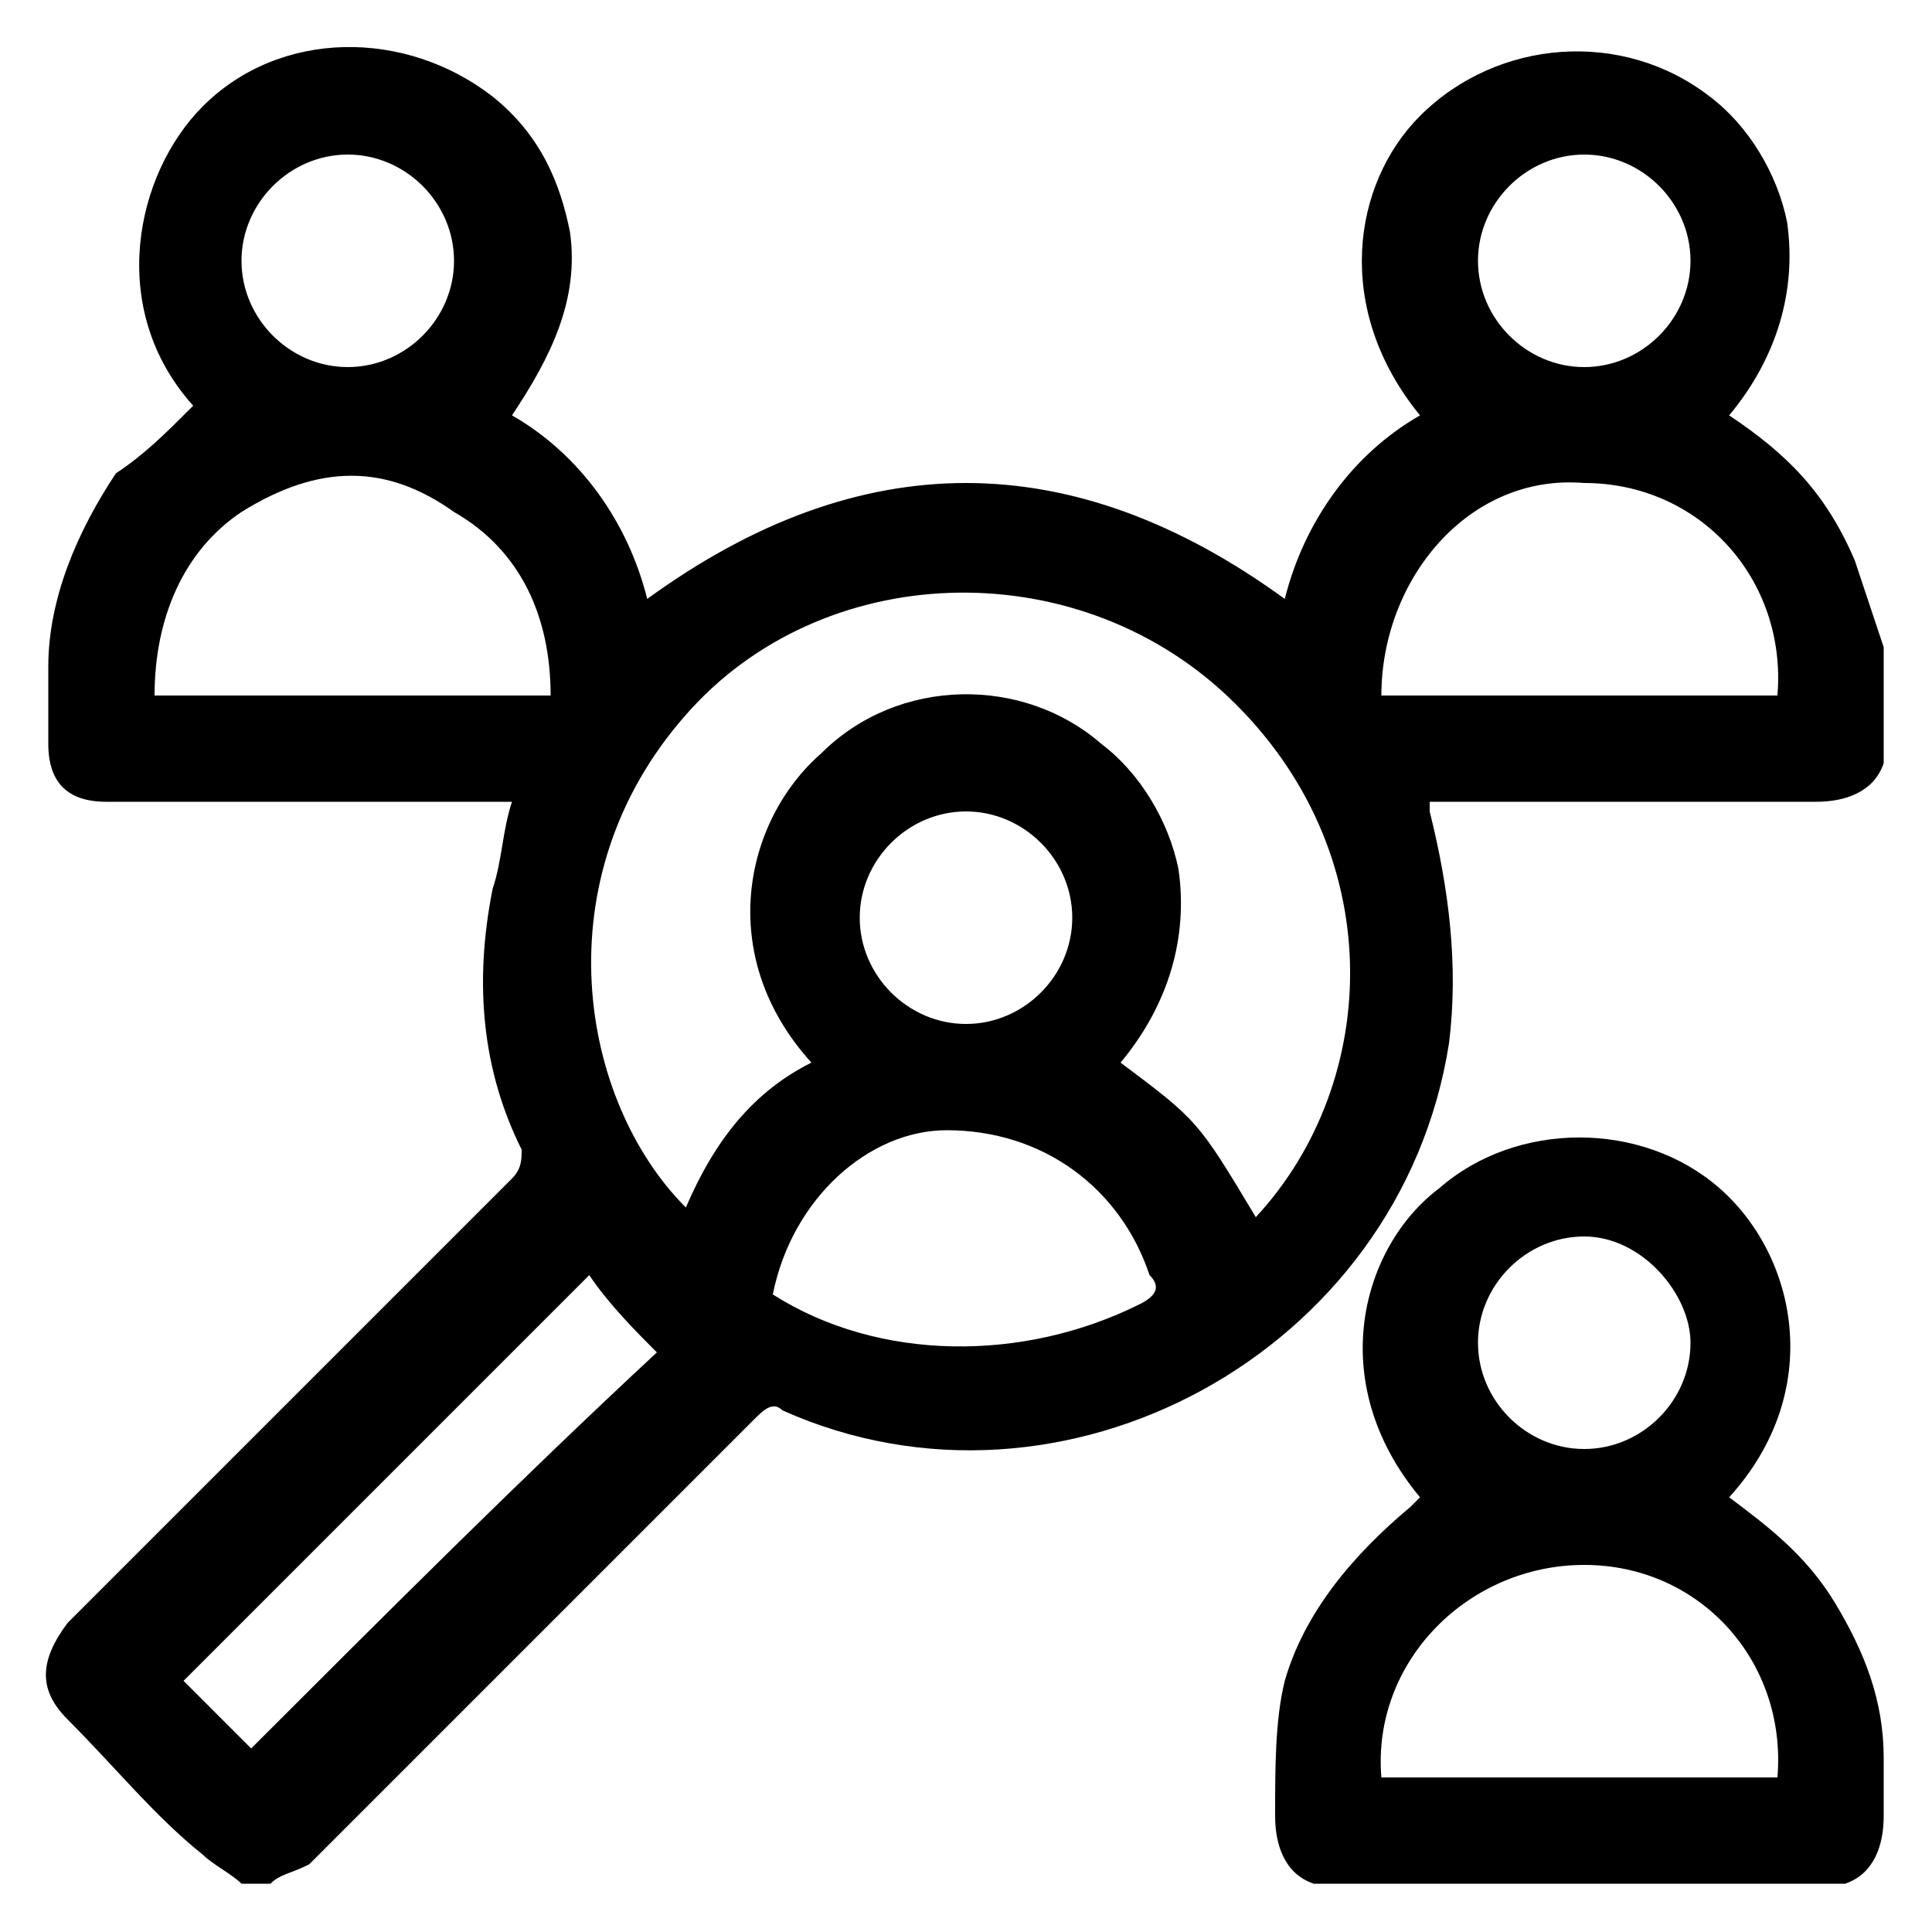 <?xml version="1.0" encoding="utf-8"?>
<!-- Generator: Adobe Illustrator 25.4.1, SVG Export Plug-In . SVG Version: 6.00 Build 0)  -->
<svg version="1.1" id="Layer_1" xmlns="http://www.w3.org/2000/svg" xmlns:xlink="http://www.w3.org/1999/xlink" x="0px" y="0px"
	 viewBox="0 0 20 20" style="enable-background:new 0 0 20 20;" xml:space="preserve">
<g>
	<path d="M2.8,19.5c-0.1,0-0.2,0-0.3,0c-0.1-0.1-0.3-0.2-0.4-0.3c-0.5-0.4-0.9-0.9-1.4-1.4c-0.3-0.3-0.3-0.6,0-1
		c1.5-1.5,3.1-3.1,4.6-4.6c0.1-0.1,0.1-0.2,0.1-0.3C5,11.1,4.9,10.2,5.1,9.2c0.1-0.3,0.1-0.6,0.2-0.9c-0.1,0-0.1,0-0.2,0
		c-1.3,0-2.6,0-4,0c-0.4,0-0.6-0.2-0.6-0.6c0-0.3,0-0.5,0-0.8c0-0.7,0.3-1.4,0.7-2C1.5,4.7,1.7,4.5,2,4.2C1.1,3.2,1.4,1.8,2.1,1.1
		c0.8-0.8,2.1-0.8,3-0.1c0.5,0.4,0.7,0.9,0.8,1.4C6,3.1,5.7,3.7,5.3,4.3C6,4.7,6.5,5.4,6.7,6.2c2.2-1.6,4.4-1.6,6.6,0
		c0.2-0.8,0.7-1.5,1.4-1.9c-0.9-1.1-0.7-2.4,0-3.1c0.8-0.8,2.1-0.9,3-0.2c0.4,0.3,0.7,0.8,0.8,1.3c0.1,0.7-0.1,1.4-0.6,2
		c0.6,0.4,1,0.8,1.3,1.5c0.1,0.3,0.2,0.6,0.3,0.9c0,0.4,0,0.8,0,1.2c-0.1,0.3-0.4,0.4-0.7,0.4c-1.2,0-2.5,0-3.7,0
		c-0.1,0-0.2,0-0.3,0c0,0.1,0,0.1,0,0.1C15,9.2,15.1,10,15,10.8c-0.5,3.2-4,5.1-6.9,3.8c-0.1-0.1-0.2,0-0.3,0.1
		c-1.5,1.5-3,3-4.6,4.6C3,19.4,2.9,19.4,2.8,19.5z M13,12.6c1.3-1.4,1.4-3.8-0.3-5.4c-1.6-1.5-4.2-1.4-5.6,0.2c-1.5,1.7-1.1,4,0,5.1
		c0.3-0.7,0.7-1.2,1.3-1.5c-1-1.1-0.7-2.5,0.1-3.2c0.8-0.8,2.1-0.8,2.9-0.1c0.4,0.3,0.7,0.8,0.8,1.3c0.1,0.7-0.1,1.4-0.6,2
		C12.4,11.6,12.4,11.6,13,12.6z M1.6,7.2c1.4,0,2.7,0,4.1,0c0-0.8-0.3-1.5-1-1.9C4,4.8,3.3,4.8,2.5,5.3C1.9,5.7,1.6,6.4,1.6,7.2z
		 M14.3,7.2c1.4,0,2.7,0,4.1,0C18.5,6,17.6,5,16.4,5C15.2,4.9,14.3,6,14.3,7.2z M1.9,17.4c0.3,0.3,0.5,0.5,0.7,0.7
		C4,16.7,5.4,15.3,6.8,14c-0.2-0.2-0.5-0.5-0.7-0.8C4.7,14.6,3.3,16,1.9,17.4z M8,13.4c1.1,0.7,2.6,0.7,3.8,0.1
		c0.2-0.1,0.2-0.2,0.1-0.3c-0.3-0.9-1.1-1.5-2.1-1.5C9,11.7,8.2,12.4,8,13.4z M3.6,3.8c0.6,0,1.1-0.5,1.1-1.1c0-0.6-0.5-1.1-1.1-1.1
		C3,1.6,2.5,2.1,2.5,2.7C2.5,3.3,3,3.8,3.6,3.8z M17.5,2.7c0-0.6-0.5-1.1-1.1-1.1c-0.6,0-1.1,0.5-1.1,1.1c0,0.6,0.5,1.1,1.1,1.1
		C17,3.8,17.5,3.3,17.5,2.7z M11.1,9.5c0-0.6-0.5-1.1-1.1-1.1c-0.6,0-1.1,0.5-1.1,1.1c0,0.6,0.5,1.1,1.1,1.1
		C10.6,10.6,11.1,10.1,11.1,9.5z"/>
	<path d="M13.6,19.5c-0.3-0.1-0.4-0.4-0.4-0.7c0-0.5,0-1,0.1-1.4c0.2-0.7,0.7-1.3,1.3-1.8c0,0,0.1-0.1,0.1-0.1
		c-1-1.2-0.6-2.6,0.2-3.2c0.8-0.7,2.1-0.7,2.9,0c0.8,0.7,1.1,2.1,0.1,3.2c0.4,0.3,0.8,0.6,1.1,1.1c0.3,0.5,0.5,1,0.5,1.6
		c0,0.2,0,0.4,0,0.6c0,0.3-0.1,0.6-0.4,0.7C17.3,19.5,15.4,19.5,13.6,19.5z M14.3,18.4c1.4,0,2.7,0,4.1,0c0.1-1.2-0.8-2.2-2-2.2
		C15.2,16.2,14.2,17.2,14.3,18.4z M16.4,12.8c-0.6,0-1.1,0.5-1.1,1.1c0,0.6,0.5,1.1,1.1,1.1c0.6,0,1.1-0.5,1.1-1.1
		C17.5,13.4,17,12.8,16.4,12.8z"/>
</g>
</svg>
